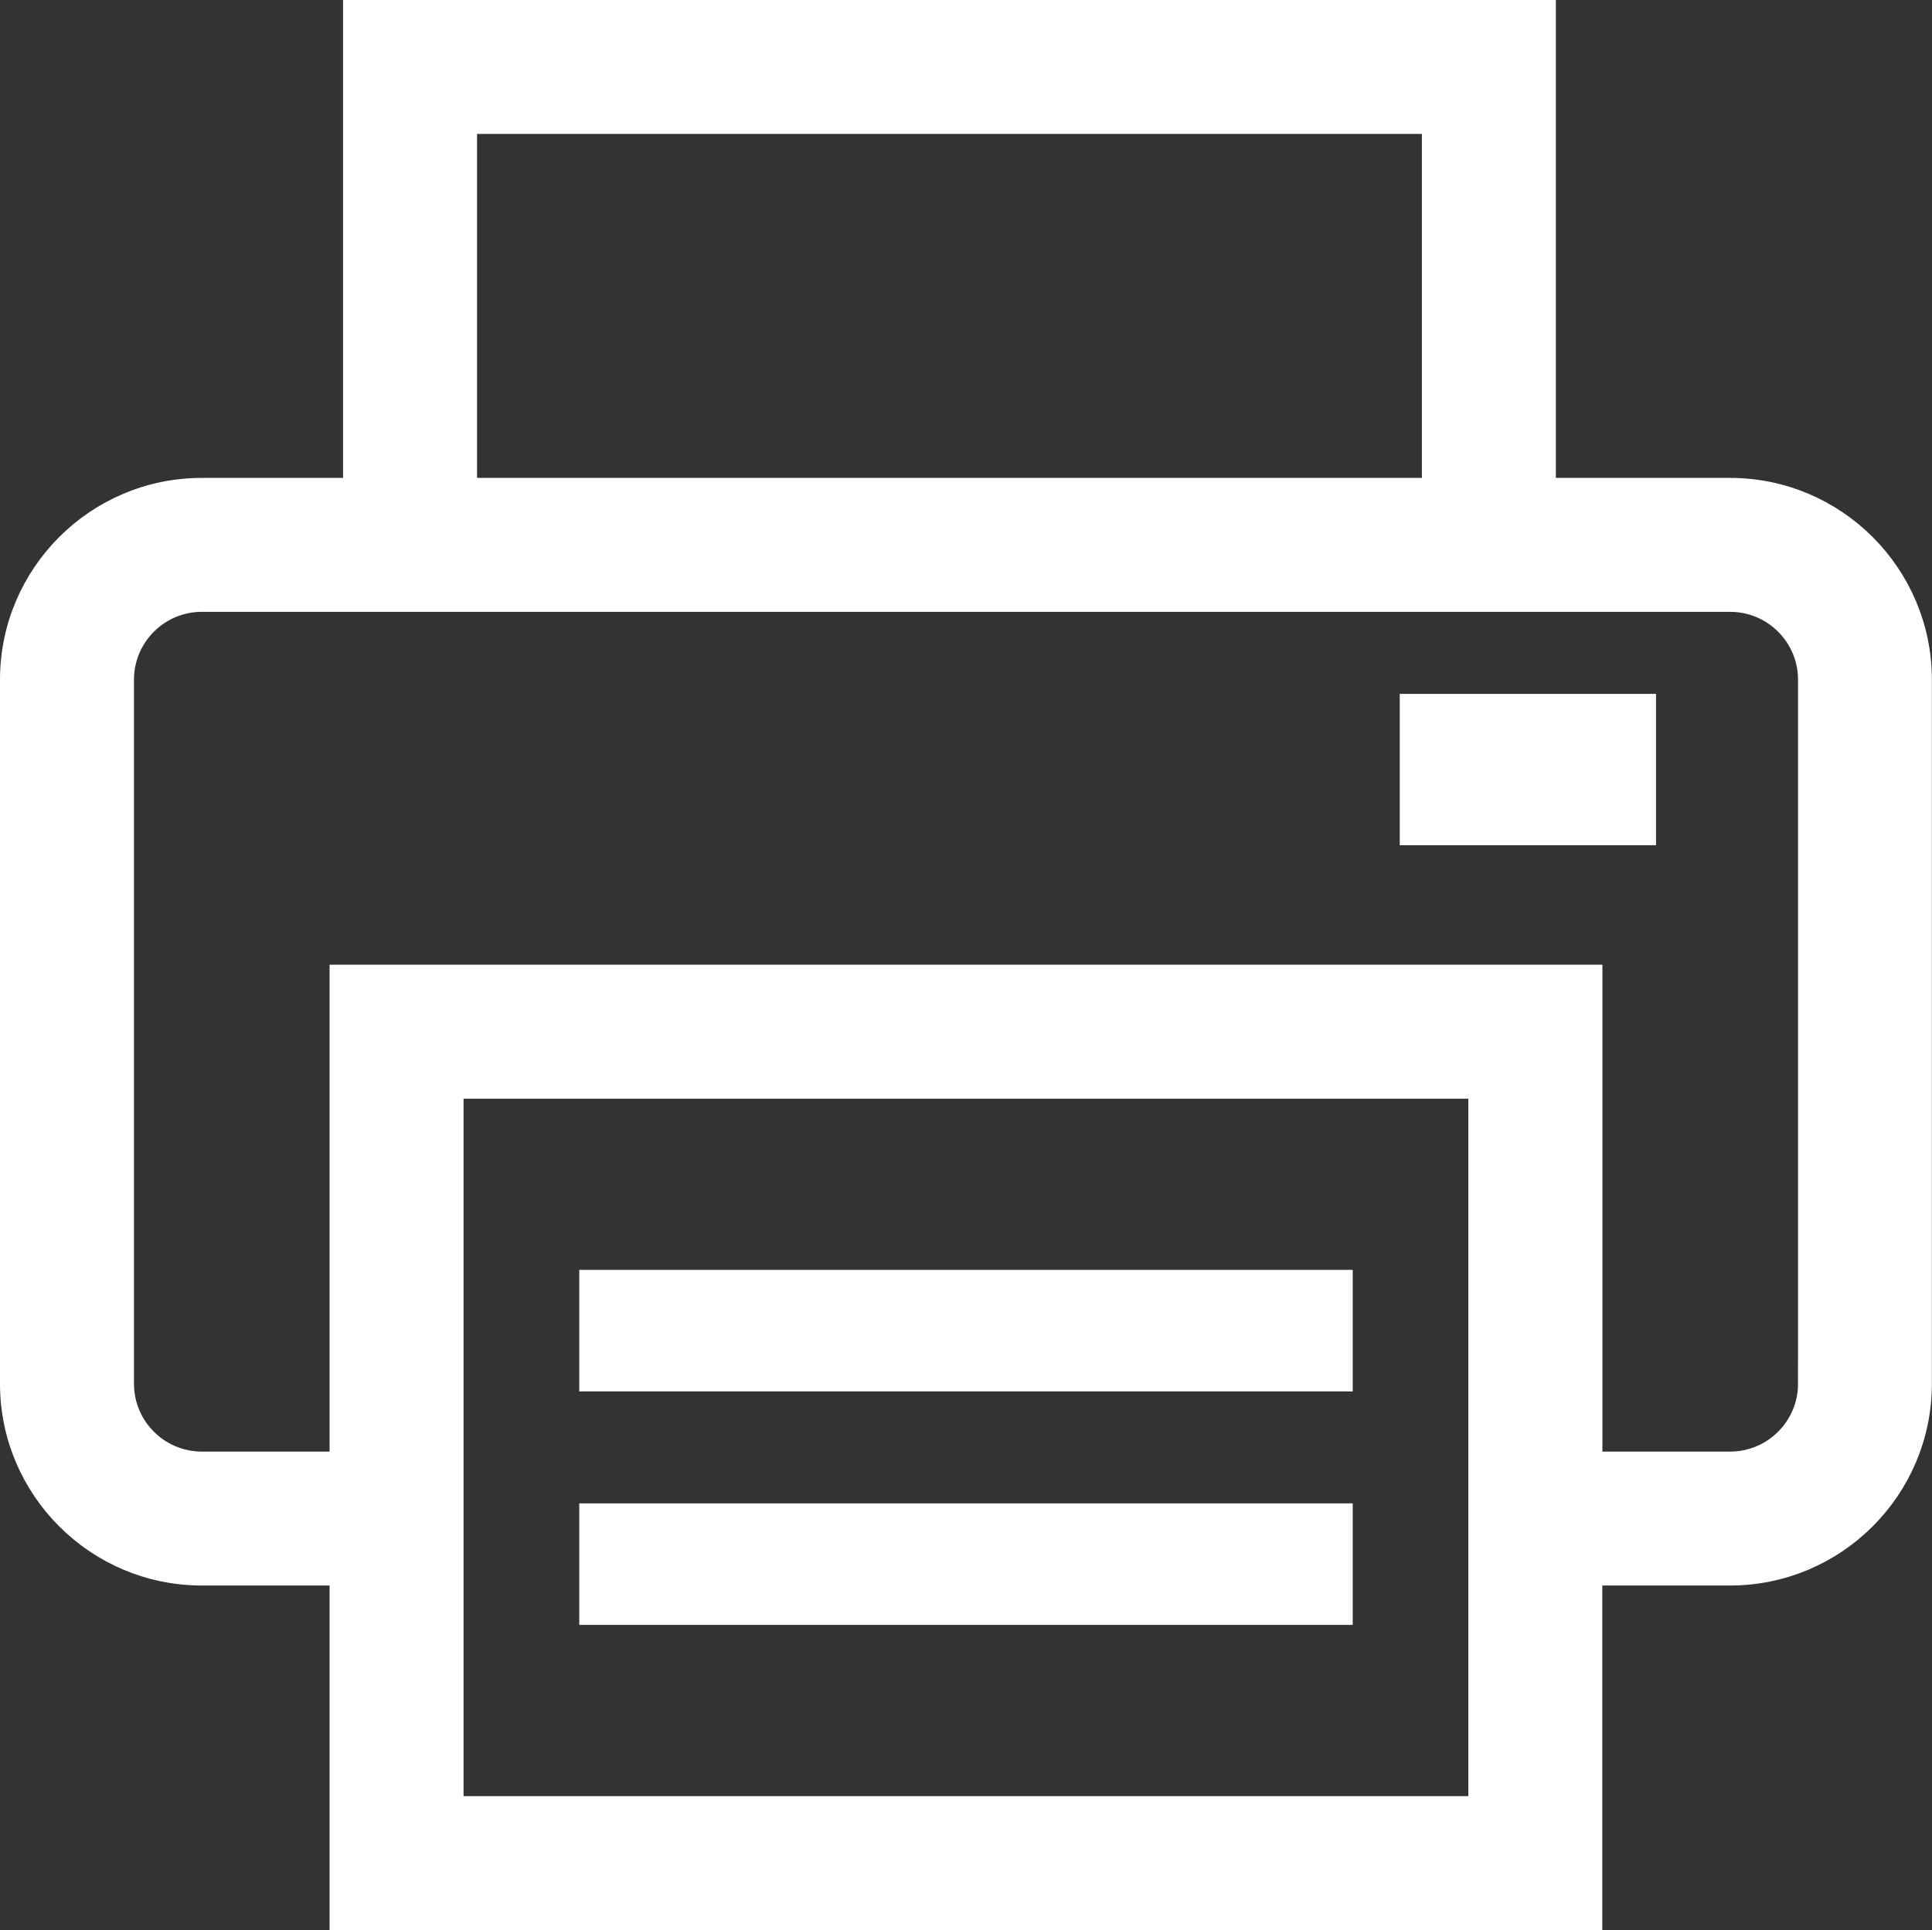 <?xml version="1.0" encoding="UTF-8"?><svg id="_圖層_2" xmlns="http://www.w3.org/2000/svg" viewBox="0 0 158.92 158.8"><rect x="0" y="0" width="158.92" height="158.8" fill="#333333" stroke="none"/><defs><style>.cls-1{fill:#fff;isolation:isolate;stroke:#fff;stroke-miterlimit:10;stroke-width:2px;}</style></defs><g id="Calque_1"><g id="Icon"><path class="cls-1" d="m142.32,40.32h-15.34V1H29.22v39.32h-12.62c-8.6,0-15.6,7-15.6,15.6v57.93c0,8.6,7,15.6,15.6,15.6h11.51v28.35h102.69v-28.35h11.51c8.6,0,15.6-7,15.6-15.6v-57.93c0-8.6-7-15.6-15.6-15.6ZM38.24,10.02h79.72v30.3H38.24V10.02Zm83.54,138.76H37.13v-59.38h84.65v59.38Zm27.12-34.93c0,3.63-2.95,6.58-6.58,6.58h-11.51v-40.06H28.11v40.06h-11.51c-3.63,0-6.58-2.95-6.58-6.58v-57.93c0-3.63,2.95-6.58,6.58-6.58h125.72c3.63,0,6.58,2.95,6.58,6.58v57.93Z"/><rect class="cls-1" x="116.14" y="58.09" width="19.08" height="10.45"/><rect class="cls-1" x="48.65" y="105.48" width="61.62" height="8"/><rect class="cls-1" x="48.65" y="124.69" width="61.62" height="8"/></g></g></svg>